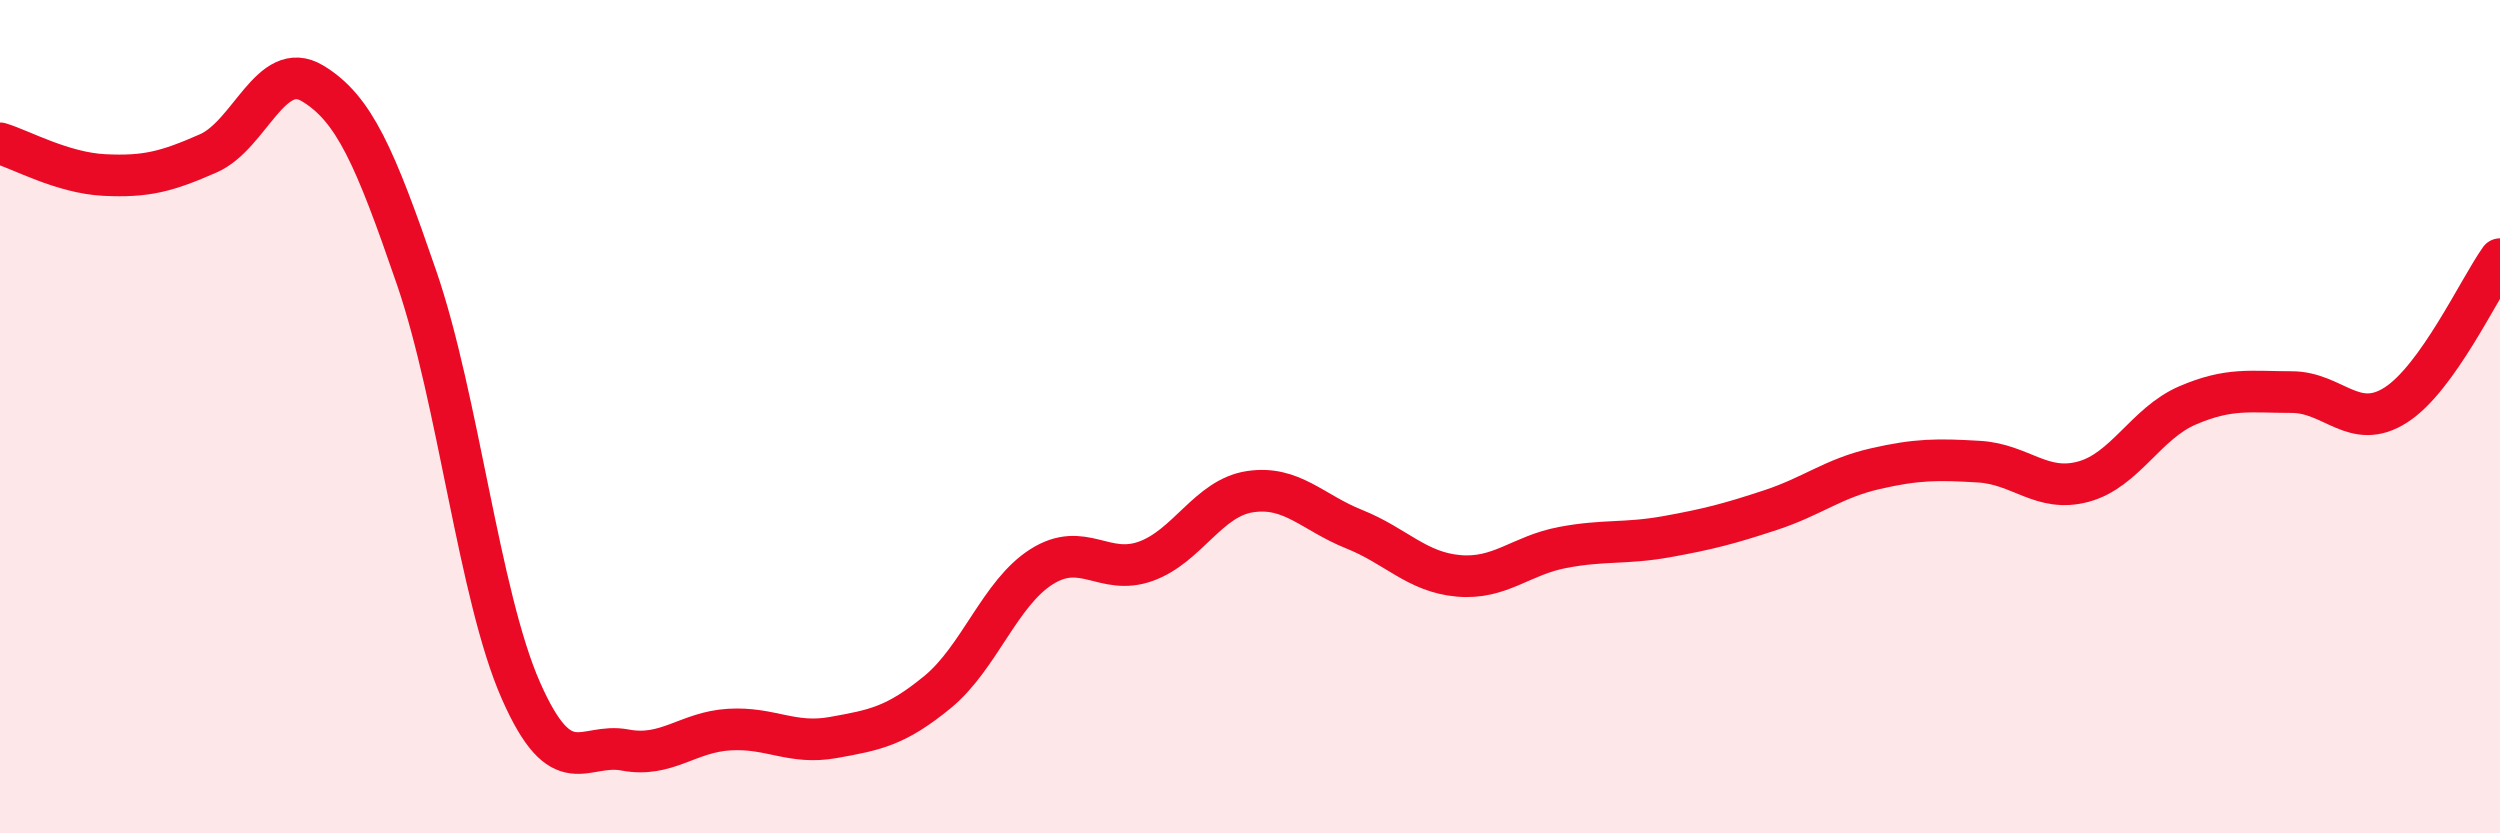 
    <svg width="60" height="20" viewBox="0 0 60 20" xmlns="http://www.w3.org/2000/svg">
      <path
        d="M 0,3.44 C 0.5,3.59 1.5,4.15 2.5,4.2 C 3.5,4.25 4,4.12 5,3.68 C 6,3.24 6.5,1.4 7.5,2 C 8.5,2.6 9,3.76 10,6.67 C 11,9.58 11.5,14.3 12.5,16.57 C 13.5,18.84 14,17.81 15,18 C 16,18.19 16.5,17.57 17.5,17.51 C 18.5,17.45 19,17.88 20,17.7 C 21,17.52 21.5,17.43 22.5,16.61 C 23.5,15.79 24,14.23 25,13.6 C 26,12.97 26.5,13.83 27.5,13.47 C 28.5,13.11 29,11.95 30,11.8 C 31,11.65 31.5,12.3 32.5,12.7 C 33.5,13.1 34,13.73 35,13.82 C 36,13.91 36.5,13.33 37.5,13.14 C 38.5,12.95 39,13.06 40,12.88 C 41,12.7 41.5,12.57 42.5,12.24 C 43.5,11.91 44,11.48 45,11.25 C 46,11.02 46.5,11.02 47.5,11.08 C 48.5,11.14 49,11.83 50,11.56 C 51,11.29 51.5,10.16 52.5,9.73 C 53.5,9.3 54,9.41 55,9.41 C 56,9.41 56.5,10.36 57.5,9.72 C 58.5,9.08 59.5,6.92 60,6.22L60 20L0 20Z"
        fill="#EB0A25"
        opacity="0.1"
        stroke-linecap="round"
        stroke-linejoin="round"
      />
      <path
        d="M 0,3.44 C 0.5,3.59 1.5,4.15 2.5,4.2 C 3.5,4.25 4,4.12 5,3.68 C 6,3.24 6.5,1.4 7.5,2 C 8.5,2.6 9,3.76 10,6.67 C 11,9.58 11.5,14.3 12.5,16.57 C 13.5,18.84 14,17.81 15,18 C 16,18.19 16.5,17.57 17.5,17.51 C 18.5,17.45 19,17.88 20,17.7 C 21,17.52 21.5,17.43 22.5,16.61 C 23.5,15.79 24,14.23 25,13.6 C 26,12.97 26.5,13.83 27.5,13.47 C 28.5,13.11 29,11.95 30,11.8 C 31,11.65 31.5,12.3 32.5,12.7 C 33.5,13.1 34,13.73 35,13.82 C 36,13.91 36.5,13.33 37.5,13.14 C 38.5,12.95 39,13.06 40,12.88 C 41,12.7 41.5,12.57 42.5,12.24 C 43.5,11.91 44,11.48 45,11.25 C 46,11.02 46.5,11.02 47.5,11.08 C 48.5,11.14 49,11.83 50,11.56 C 51,11.29 51.5,10.16 52.5,9.73 C 53.5,9.3 54,9.41 55,9.41 C 56,9.41 56.5,10.36 57.5,9.72 C 58.5,9.08 59.5,6.92 60,6.22"
        stroke="#EB0A25"
        stroke-width="1"
        fill="none"
        stroke-linecap="round"
        stroke-linejoin="round"
      />
    </svg>
  